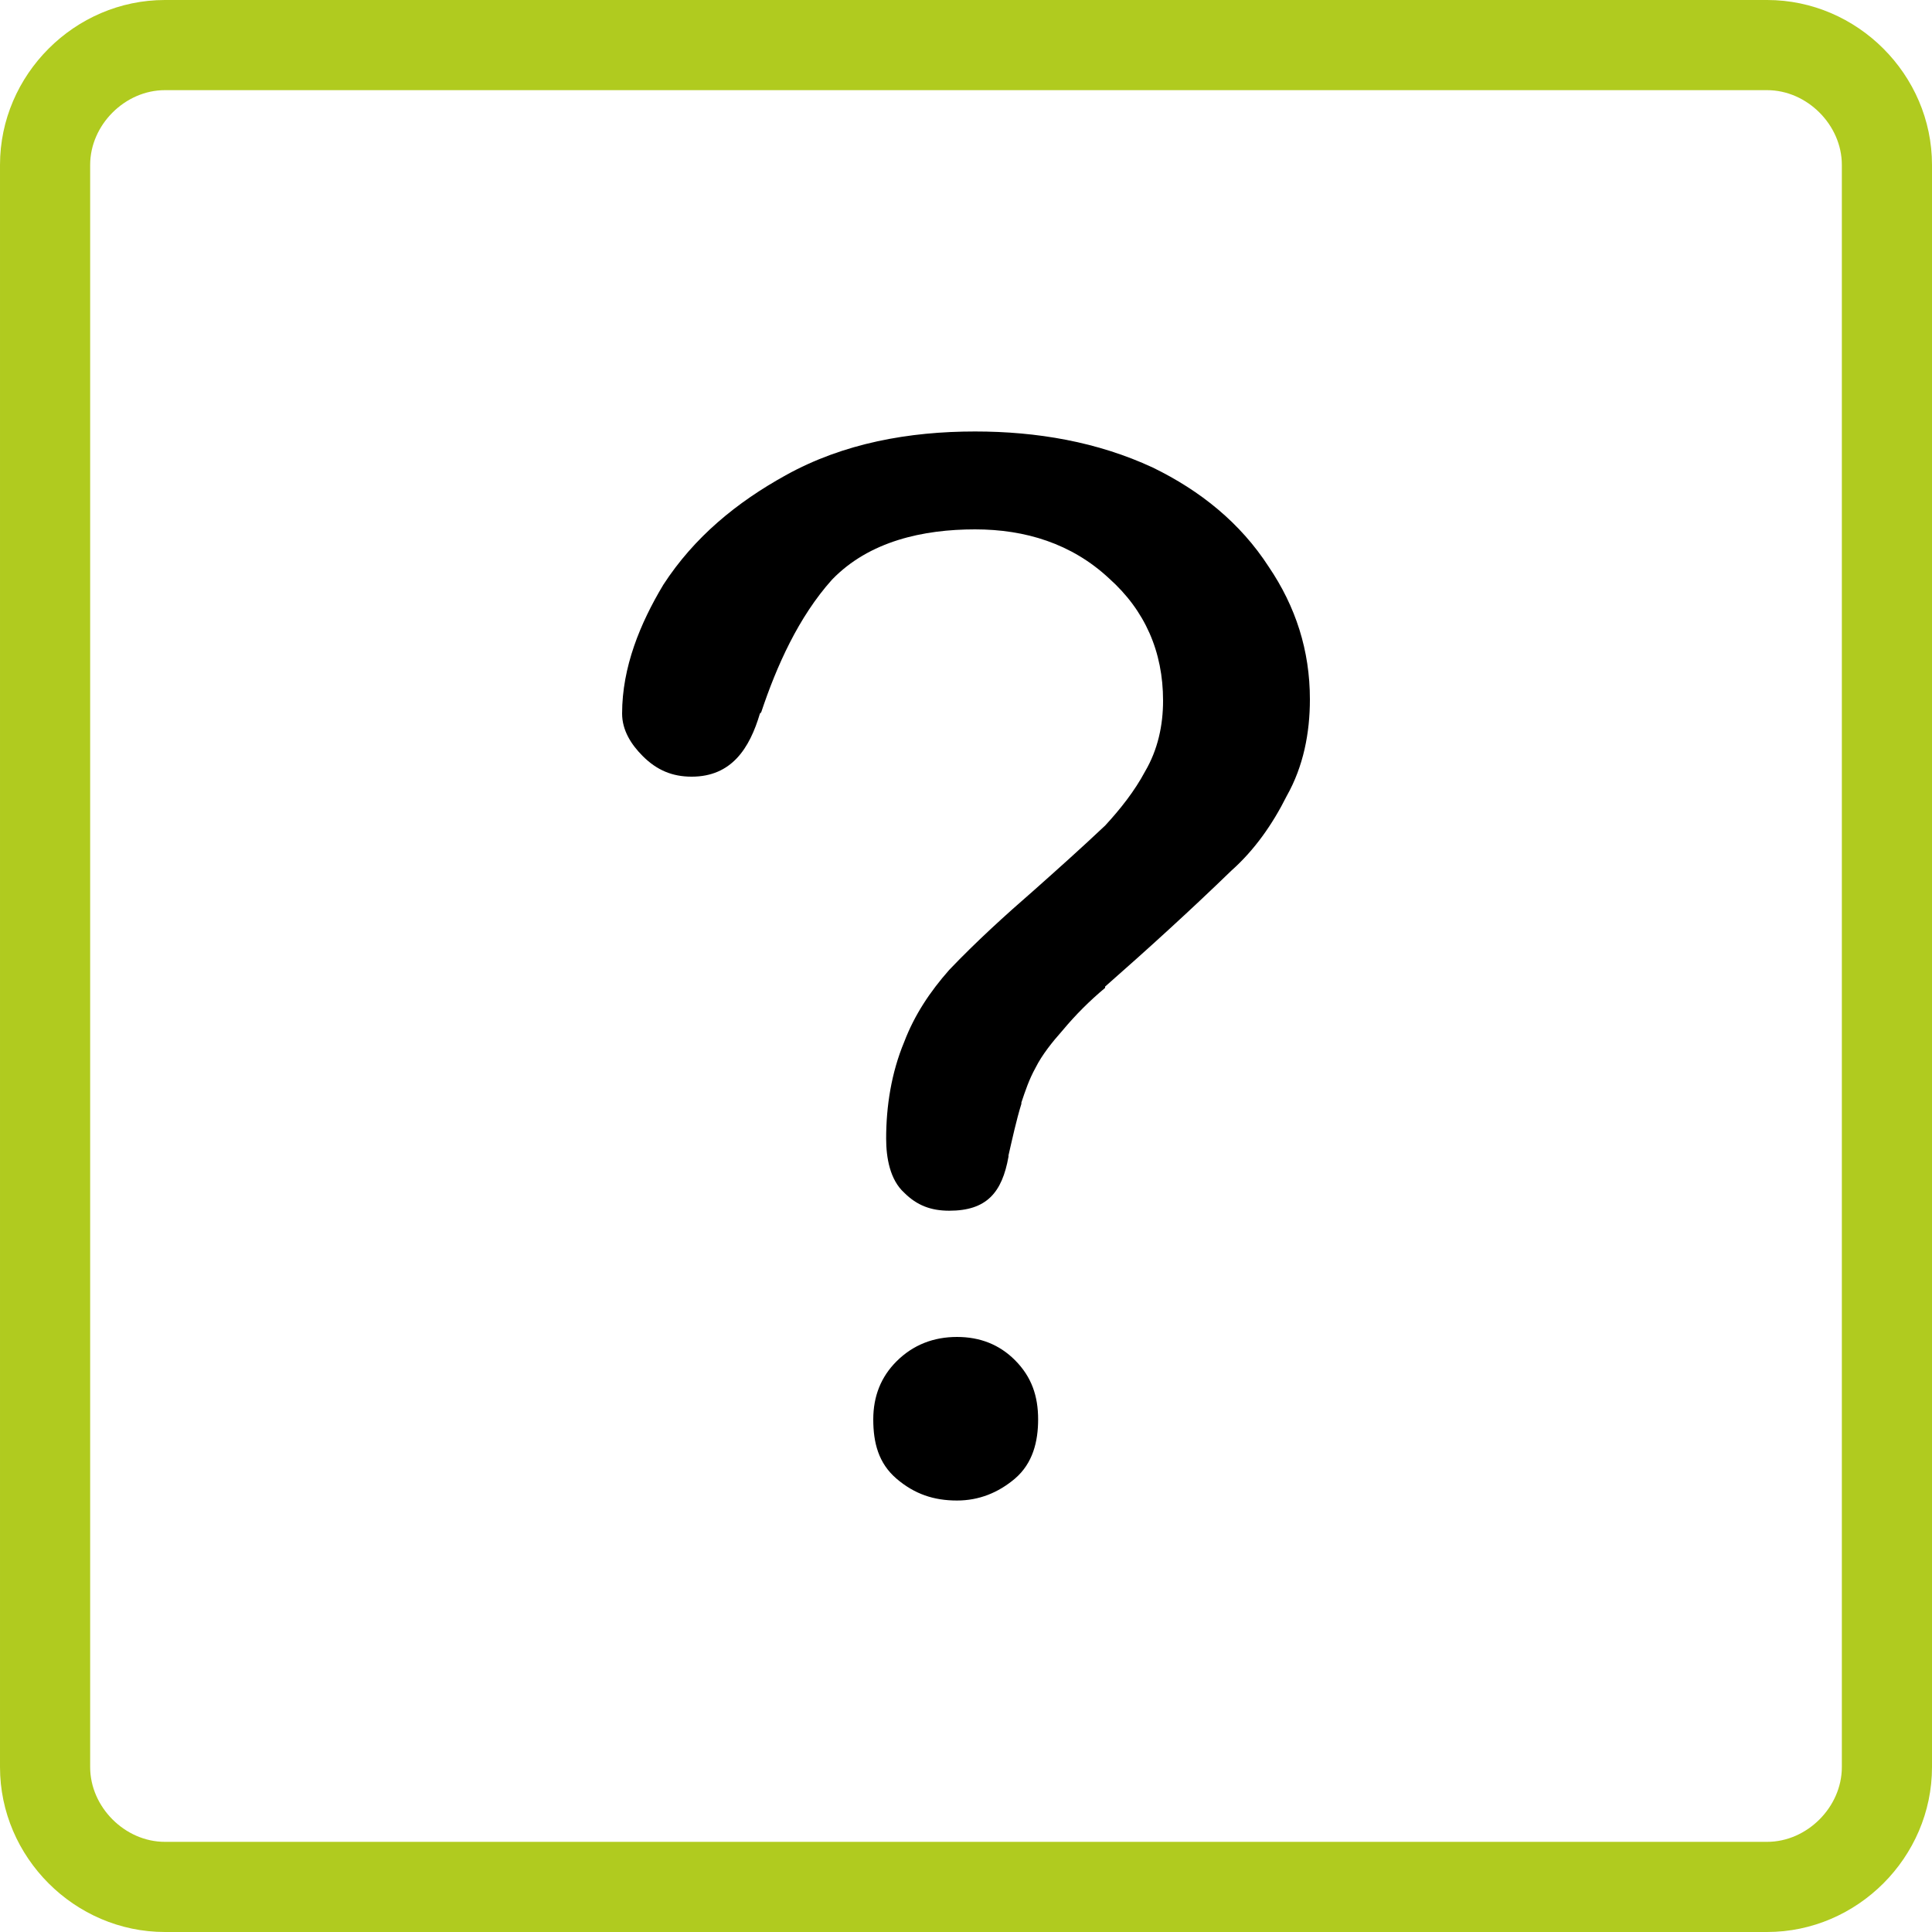 <?xml version="1.0" encoding="UTF-8"?>
<!DOCTYPE svg PUBLIC "-//W3C//DTD SVG 1.1//EN" "http://www.w3.org/Graphics/SVG/1.1/DTD/svg11.dtd">
<!-- Creator: CorelDRAW Home & Student X7 -->
<svg xmlns="http://www.w3.org/2000/svg" xml:space="preserve" width="15mm" height="15mm" version="1.1" style="shape-rendering:geometricPrecision; text-rendering:geometricPrecision; image-rendering:optimizeQuality; fill-rule:evenodd; clip-rule:evenodd"
viewBox="0 0 1500 1500"
 xmlns:xlink="http://www.w3.org/1999/xlink">
 <defs>
  <style type="text/css">
   <![CDATA[
    .fil1 {fill:#B0CB1F}
    .fil0 {fill:black}
   ]]>
  </style>
 </defs>
 <g id="Ebene_x0020_1">
  <g id="_890727712">
   <path class="fil0" d="M895 363c-43,-20 -90,-28 -138,-28 -51,0 -102,9 -147,34 -38,21 -71,48 -95,85 -18,30 -32,64 -32,100 0,13 7,24 16,33 11,11 23,16 38,16 31,0 45,-22 53,-49l1 -1c12,-36 29,-74 55,-103 29,-30 71,-39 111,-39 39,0 75,11 104,38 28,25 42,57 42,95 0,19 -4,38 -14,55 -8,15 -19,29 -31,42 -18,17 -37,34 -55,50 -23,20 -45,40 -66,62 -15,17 -27,35 -35,56 -10,24 -14,50 -14,75 0,15 3,32 14,42 10,10 21,14 35,14 29,0 41,-14 46,-42l0 -1c3,-13 6,-27 10,-40l0 -1c3,-9 6,-18 11,-27 5,-10 13,-20 21,-29 10,-12 21,-23 33,-33l0 -1c33,-29 66,-59 98,-90 18,-16 32,-36 43,-58 13,-23 18,-49 18,-75 0,-38 -11,-72 -32,-103 -22,-34 -53,-59 -90,-77z"/>
   <path class="fil0" d="M743 1038c-18,0 -34,6 -47,19 -12,12 -18,27 -18,45 0,18 4,34 18,46 14,12 29,17 47,17 17,0 32,-6 45,-17 14,-12 18,-29 18,-46 0,-18 -5,-33 -18,-46 -12,-12 -27,-18 -45,-18z"/>
  </g>
  <path class="fil1" d="M1372 0l-1244 0c-70,0 -128,58 -128,128l0 1244c0,70 58,128 128,128l1244 0c70,0 128,-58 128,-128l0 -1244c0,-70 -58,-128 -128,-128zm58 1372c0,31 -27,58 -58,58l-1244 0c-31,0 -58,-27 -58,-58l0 -1244c0,-31 27,-58 58,-58l1244 0c31,0 58,27 58,58l0 1244z"/>
  <g id="_834895088">
  </g>
  <g id="_834894752">
  </g>
  <g id="_834891728">
  </g>
  <g id="_834888800">
  </g>
  <g id="_834880424">
  </g>
  <g id="_834908168">
  </g>
  <g id="_834905240">
  </g>
  <g id="_834903392">
  </g>
  <g id="_834902552">
  </g>
  <g id="_834902864">
  </g>
  <g id="_834902936">
  </g>
  <g id="_834902000">
  </g>
  <g id="_834902192">
  </g>
  <g id="_834901592">
  </g>
  <g id="_834899840">
  </g>
 </g>
</svg>
